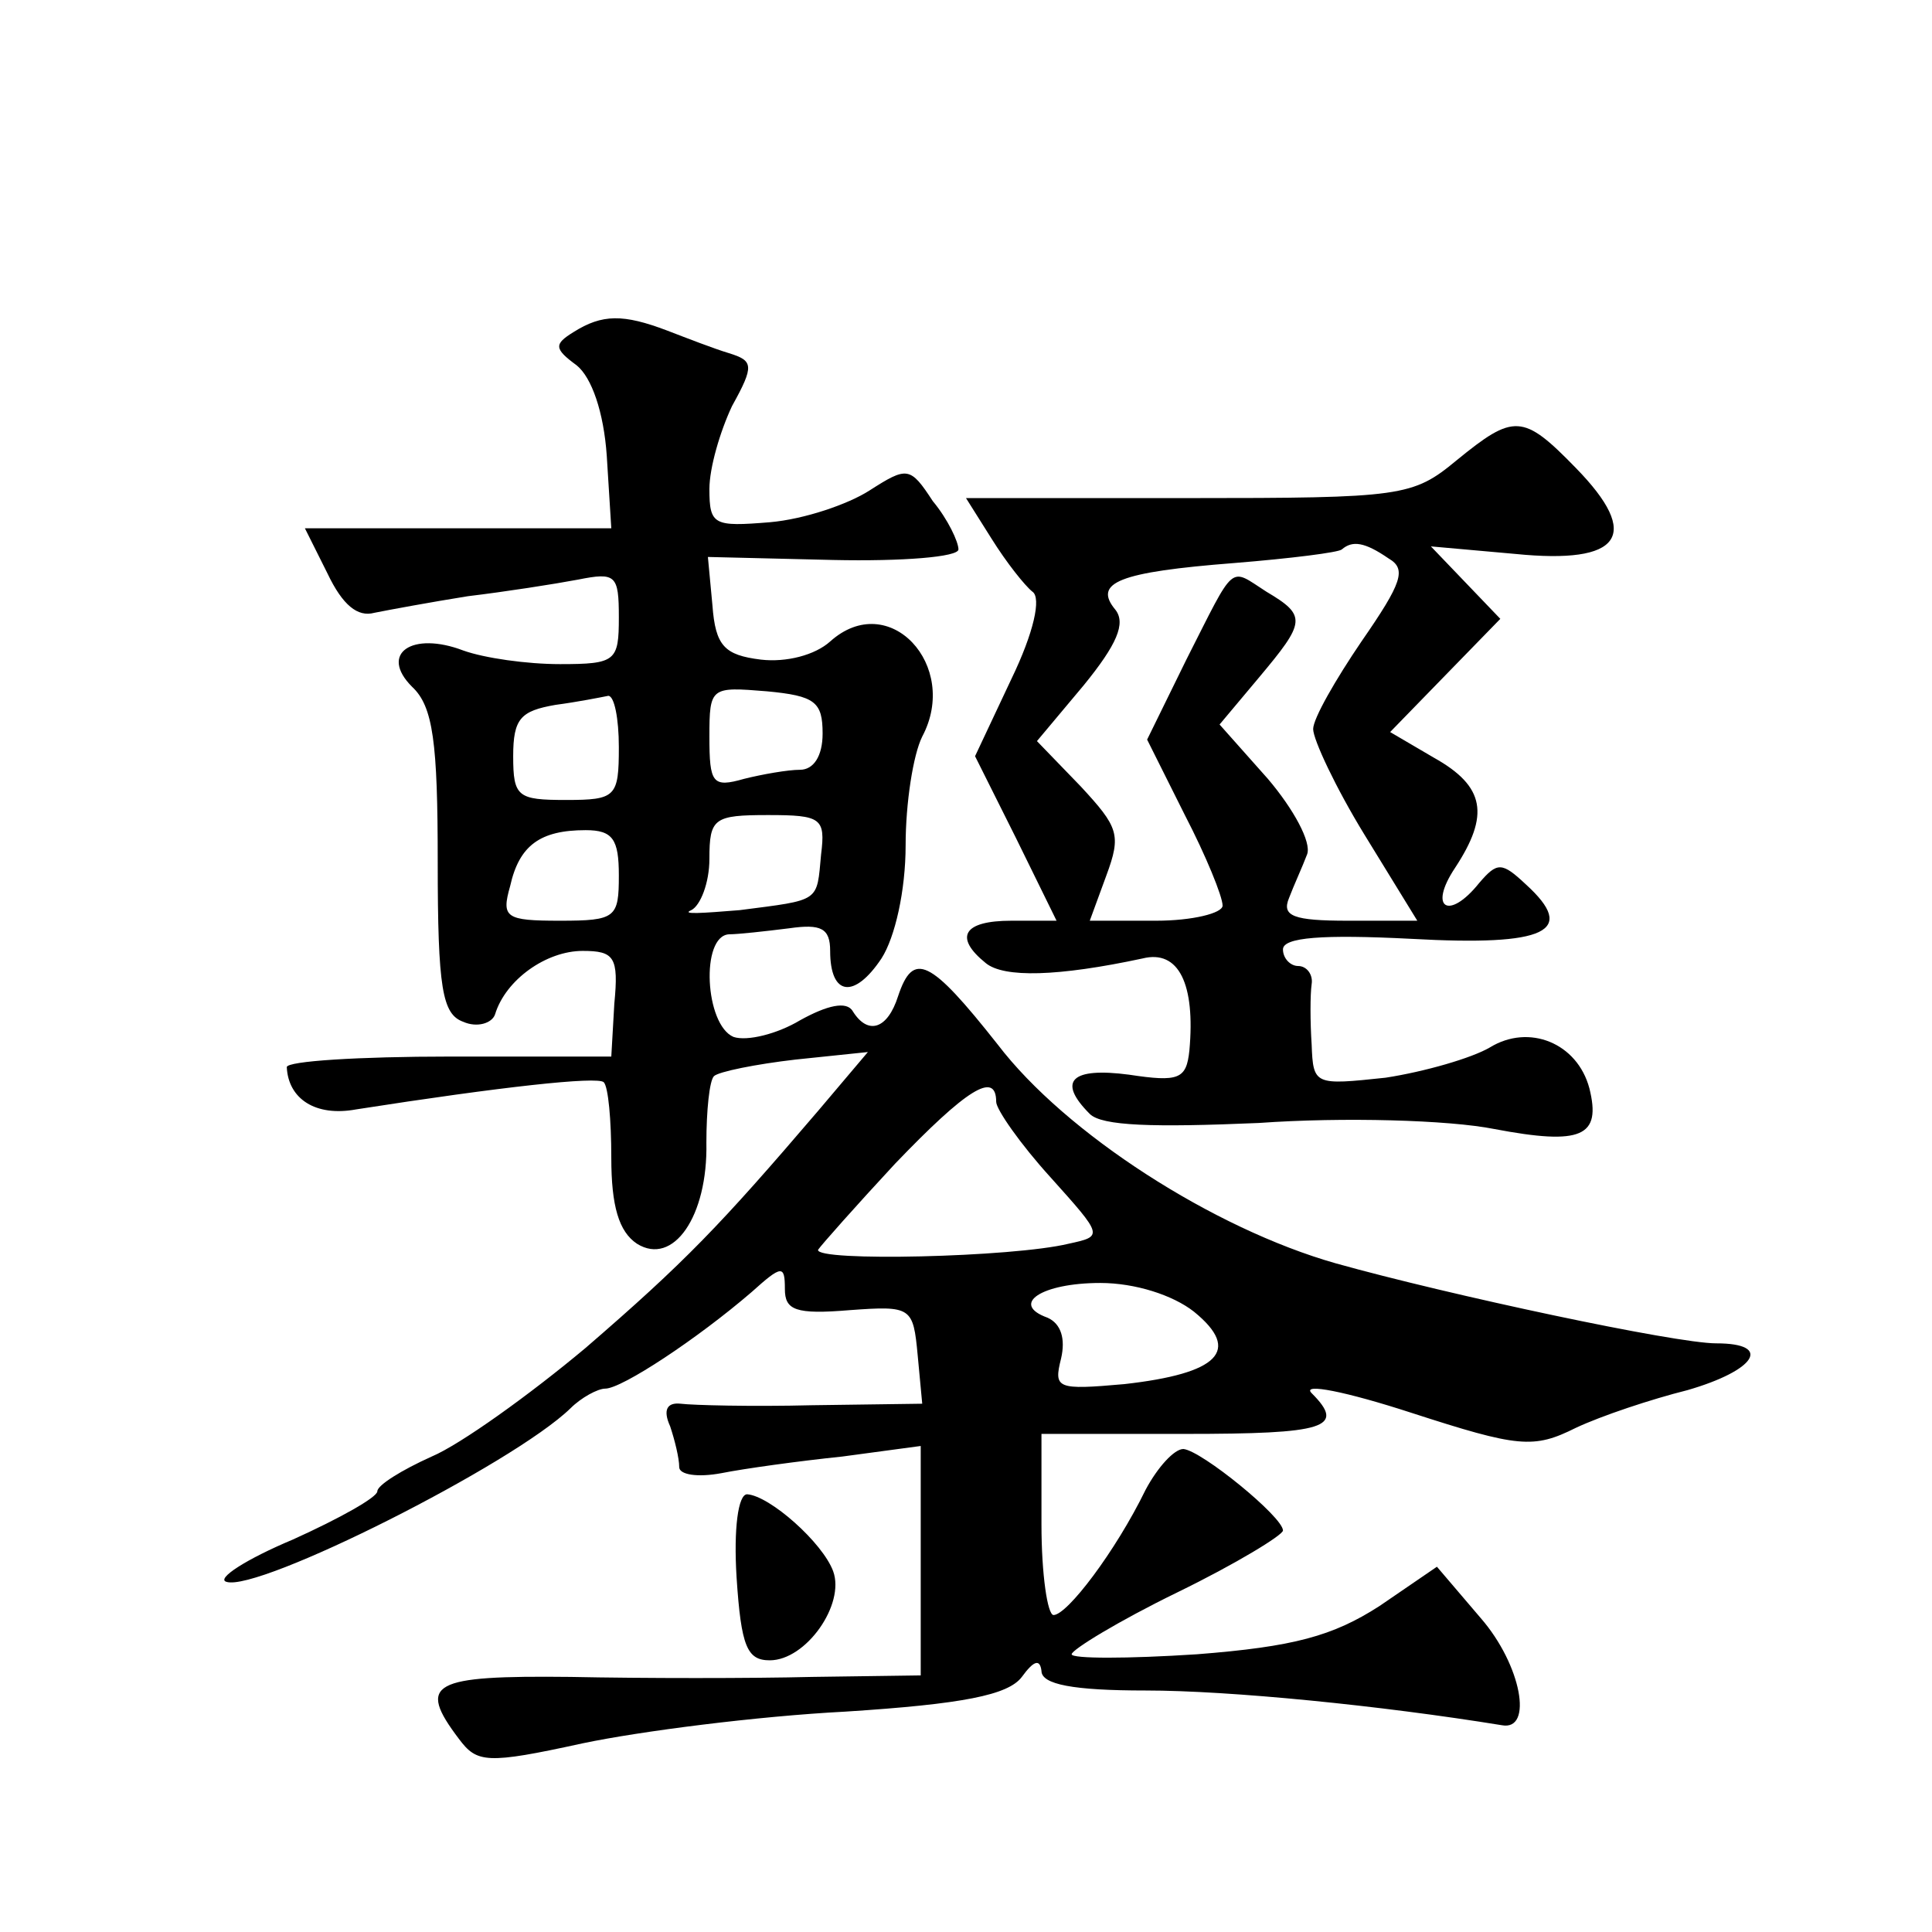 <?xml version="1.0" standalone="no"?>
<!DOCTYPE svg PUBLIC "-//W3C//DTD SVG 20010904//EN"
 "http://www.w3.org/TR/2001/REC-SVG-20010904/DTD/svg10.dtd">
<svg version="1.0" xmlns="http://www.w3.org/2000/svg"
 width="128pt" height="128pt" viewBox="0 0 128 128"
 preserveAspectRatio="xMidYMid meet">
<g transform="translate(0,128) scale(0.1,-0.1)"
fill="#0" stroke="none">
<path d="M380 1060 c-13 -8 -13 -11 2 -22 10 -8 18 -31 20 -60 l3 -48 -102 0 -101
0 15 -30 c10 -21 20 -29 31 -26 10 2 37 7 62 11 25 3 57 8 73 11 25 5 27 3 27 -25
0 -29 -2 -31 -39 -31 -22 0 -50 4 -64 9 -34 13 -56 -2 -34 -24 14 -13 17 -37 17
-116 0 -84 3 -101 17 -106 9 -4 19 -1 21 5 7 23 34 42 58 42 21 0 24 -4 21 -35
l-2 -35 -107 0 c-60 0 -108 -3 -108 -7 1 -21 19 -33 46 -28 96 15 160 22 164 18
3 -3 5 -25 5 -50 0 -32 5 -49 17 -57 24 -15 47 18 46 67 0 21 2 41 5 44 3 3 28
8 54 11 l48 5 -33 -39 c-65 -76 -88 -100 -154 -157 -37 -31 -83 -64 -102 -72 -20
-9 -36 -19 -36 -23 0 -4 -25 -18 -56 -32 -31 -13 -51 -26 -44 -28 21 -7 190 78
228 115 7 7 18 13 23 13 11 0 61 33 97 64 20 18 22 18 22 2 0 -14 7 -17 43 -14
41 3 42 2 45 -30 l3 -32 -73 -1 c-40 -1 -79 0 -87 1 -9 1 -12 -4 -7 -15 3 -9 6
-21 6 -27 0 -5 12 -7 28 -4 15 3 51 8 80 11 l52 7 0 -76 0 -76 -72 -1 c-40 -1 -112
-1 -160 0 -92 1 -102 -4 -74 -41 12 -16 18 -17 82 -3 38 8 116 18 174 21 78 5 108
11 117 23 8 11 12 12 13 4 0 -9 21 -13 69 -13 56 0 156 -10 236 -23 21 -4 13 40
-14 71 l-29 34 -38 -26 c-31 -20 -57 -27 -121 -32 -46 -3 -83 -3 -83 0 0 3 31 22
70 41 39 19 70 38 70 41 0 9 -54 53 -66 54 -6 0 -17 -12 -25 -27 -20 -41 -52 -83
-61 -83 -4 0 -8 27 -8 60 l0 60 95 0 c93 0 107 4 84 27 -7 7 23 1 66 -13 71 -23
81 -24 109 -10 17 8 50 19 74 25 45 13 57 31 19 31 -27 0 -177 32 -252 53 -81 23
-179 86 -224 145 -45 57 -56 62 -66 32 -7 -22 -20 -26 -30 -10 -4 7 -17 4 -35 -6
-15 -9 -35 -14 -44 -11 -19 8 -22 67 -3 68 6 0 24 2 40 4 21 3 27 0 27 -15 0 -30
16 -32 34 -5 9 14 16 45 16 75 0 28 5 60 11 72 25 47 -22 98 -61 63 -10 -9 -29
-14 -46 -12 -24 3 -30 9 -32 36 l-3 32 83 -2 c46 -1 83 2 83 7 0 5 -7 20 -17 32
-15 23 -17 23 -42 7 -14 -9 -43 -19 -66 -21 -37 -3 -40 -2 -40 22 0 14 7 38 15
55 15 27 14 30 -2 35 -10 3 -28 10 -41 15 -29 11 -43 11 -62 -1z m165 -266 c0 -15
-6 -24 -15 -24 -8 0 -25 -3 -37 -6 -21 -6 -23 -3 -23 28 0 33 1 33 38 30 32 -3
37 -7 37 -28z m-135 -9 c0 -33 -2 -35 -35 -35 -32 0 -35 2 -35 29 0 25 5 30 28
34 15 2 30 5 35 6 4 0 7 -15 7 -34z m134 -71 c-3 -32 0 -30 -54 -37 -25 -2 -39
-3 -32 0 6 3 12 18 12 34 0 27 3 29 39 29 35 0 38 -2 35 -26z m-134 -14 c0 -28
-2 -30 -39 -30 -36 0 -39 2 -33 23 6 27 20 37 50 37 18 0 22 -6 22 -30z m250 -150
c0 -5 16 -28 36 -50 35 -39 35 -39 12 -44 -37 -9 -168 -12 -166 -4 2 3 25 29 51
57 47 49 67 62 67 41z m131 -139 c32 -26 16 -41 -46 -48 -45 -4 -47 -3 -42 17 3
13 0 23 -9 27 -25 9 -4 23 35 23 23 0 48 -8 62 -19z M965 975 c-29 -24 -36 -25
-178 -25 l-147 0 17 -27 c10 -16 22 -31 27 -35 6 -4 1 -27 -14 -58 l-24 -51 27
-54 27 -55 -30 0 c-32 0 -38 -11 -17 -28 12 -10 48 -9 104 3 24 6 35 -17 31 -61
-2 -19 -7 -21 -40 -16 -38 5 -48 -4 -26 -26 8 -8 42 -9 112 -6 56 4 126 2 156 -4
58 -11 71 -5 63 27 -8 30 -40 43 -66 27 -12 -7 -43 -16 -69 -20 -47 -5 -48 -5 -49
22 -1 15 -1 33 0 40 1 6 -3 12 -9 12 -5 0 -10 5 -10 11 0 8 26 10 85 7 90 -5 110
5 76 36 -16 15 -19 15 -31 1 -20 -25 -34 -17 -16 10 23 35 20 54 -14 73 l-29 17
36 37 37 38 -23 24 -23 24 56 -5 c70 -7 84 12 40 57 -35 36 -41 36 -79 5z m-45
-65 c12 -7 9 -16 -18 -55 -17 -25 -32 -51 -32 -58 0 -7 15 -39 34 -70 l35 -57 -46
0 c-36 0 -44 3 -39 15 3 8 9 21 12 29 3 8 -9 30 -26 50 l-32 36 26 31 c31 37 32
41 5 57 -25 16 -20 20 -53 -45 l-26 -53 25 -50 c14 -27 25 -54 25 -60 0 -5 -20
-10 -44 -10 l-44 0 11 30 c10 27 8 32 -17 59 l-29 30 31 37 c22 27 28 41 21 50
-15 18 2 25 79 31 37 3 69 7 71 9 7 6 15 5 31 -6z M488 235 c3 -46 7 -55 22 -55
24 0 50 37 42 59 -7 19 -42 50 -57 51 -6 0 -9 -23 -7 -55z"/>
</g>
</svg>
